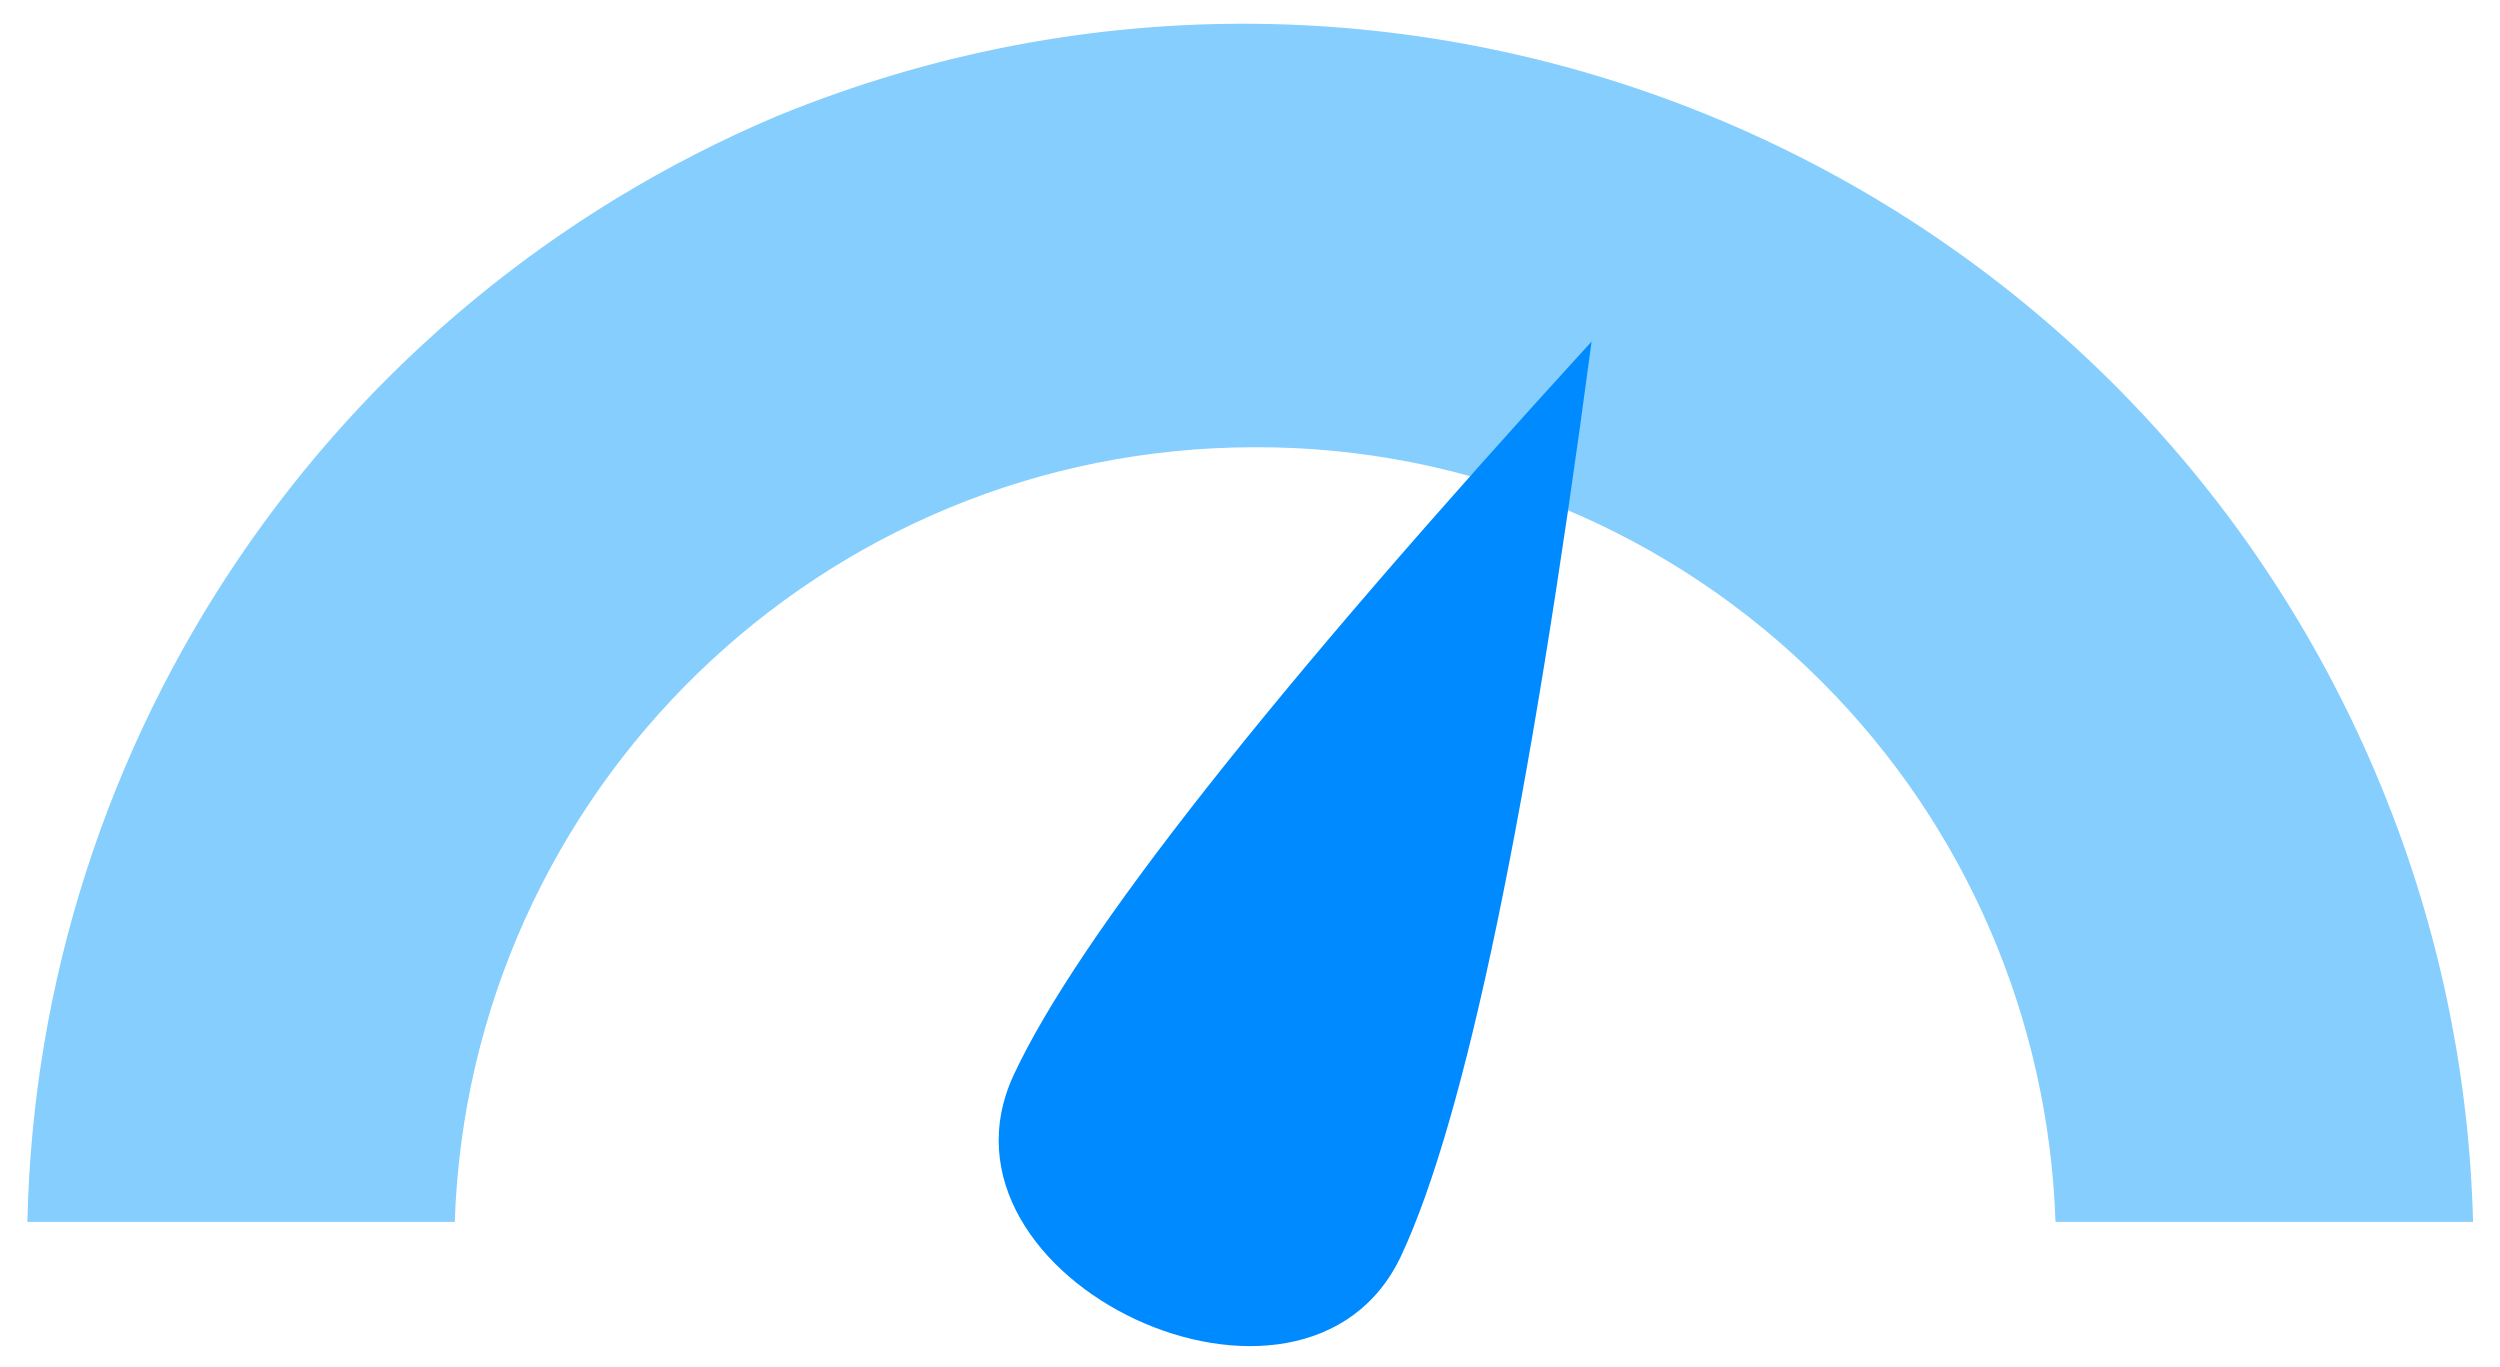 <svg width="64px" height="35px" viewBox="0 0 64 35" version="1.1" xmlns="http://www.w3.org/2000/svg" xmlns:xlink="http://www.w3.org/1999/xlink"><title>Group 216</title> <desc>Created with Sketch.</desc> <g id="Page" stroke="none" stroke-width="1" fill="none" fill-rule="evenodd"> <g id="Individual-Service:-Technical-SEO-" transform="translate(-1691, -2453)" fill-rule="nonzero"> <g id="Group-216" transform="translate(1691.701, 2453.608)"> <path d="M10.941,30.671 C11.31,19.66 20.33,10.841 31.43,10.841 C36.876,10.826 42.101,12.99 45.942,16.851 C49.627,20.536 51.743,25.481 51.92,30.671 L62.609,30.671 C62.513,26.945 61.758,23.176 60.259,19.526 C53.653,3.445 35.263,-4.236 19.182,2.368 C7.751,7.208 0.268,18.303 0,30.671 L10.941,30.671 Z" id="Path-217" fill="#52B9FC" opacity="0.7" style="mix-blend-mode: multiply;"></path> <path d="M34.207,6.841 C37.856,18.471 39.68,26.225 39.68,30.101 C39.68,35.916 28.734,35.916 28.734,30.101 C28.734,26.225 30.558,18.471 34.207,6.841 Z" id="Path-216" fill="#008AFF" style="mix-blend-mode: multiply;" transform="translate(34.207, 20.652) rotate(25) translate(-34.207, -20.652) "></path> </g> </g> </g> </svg>